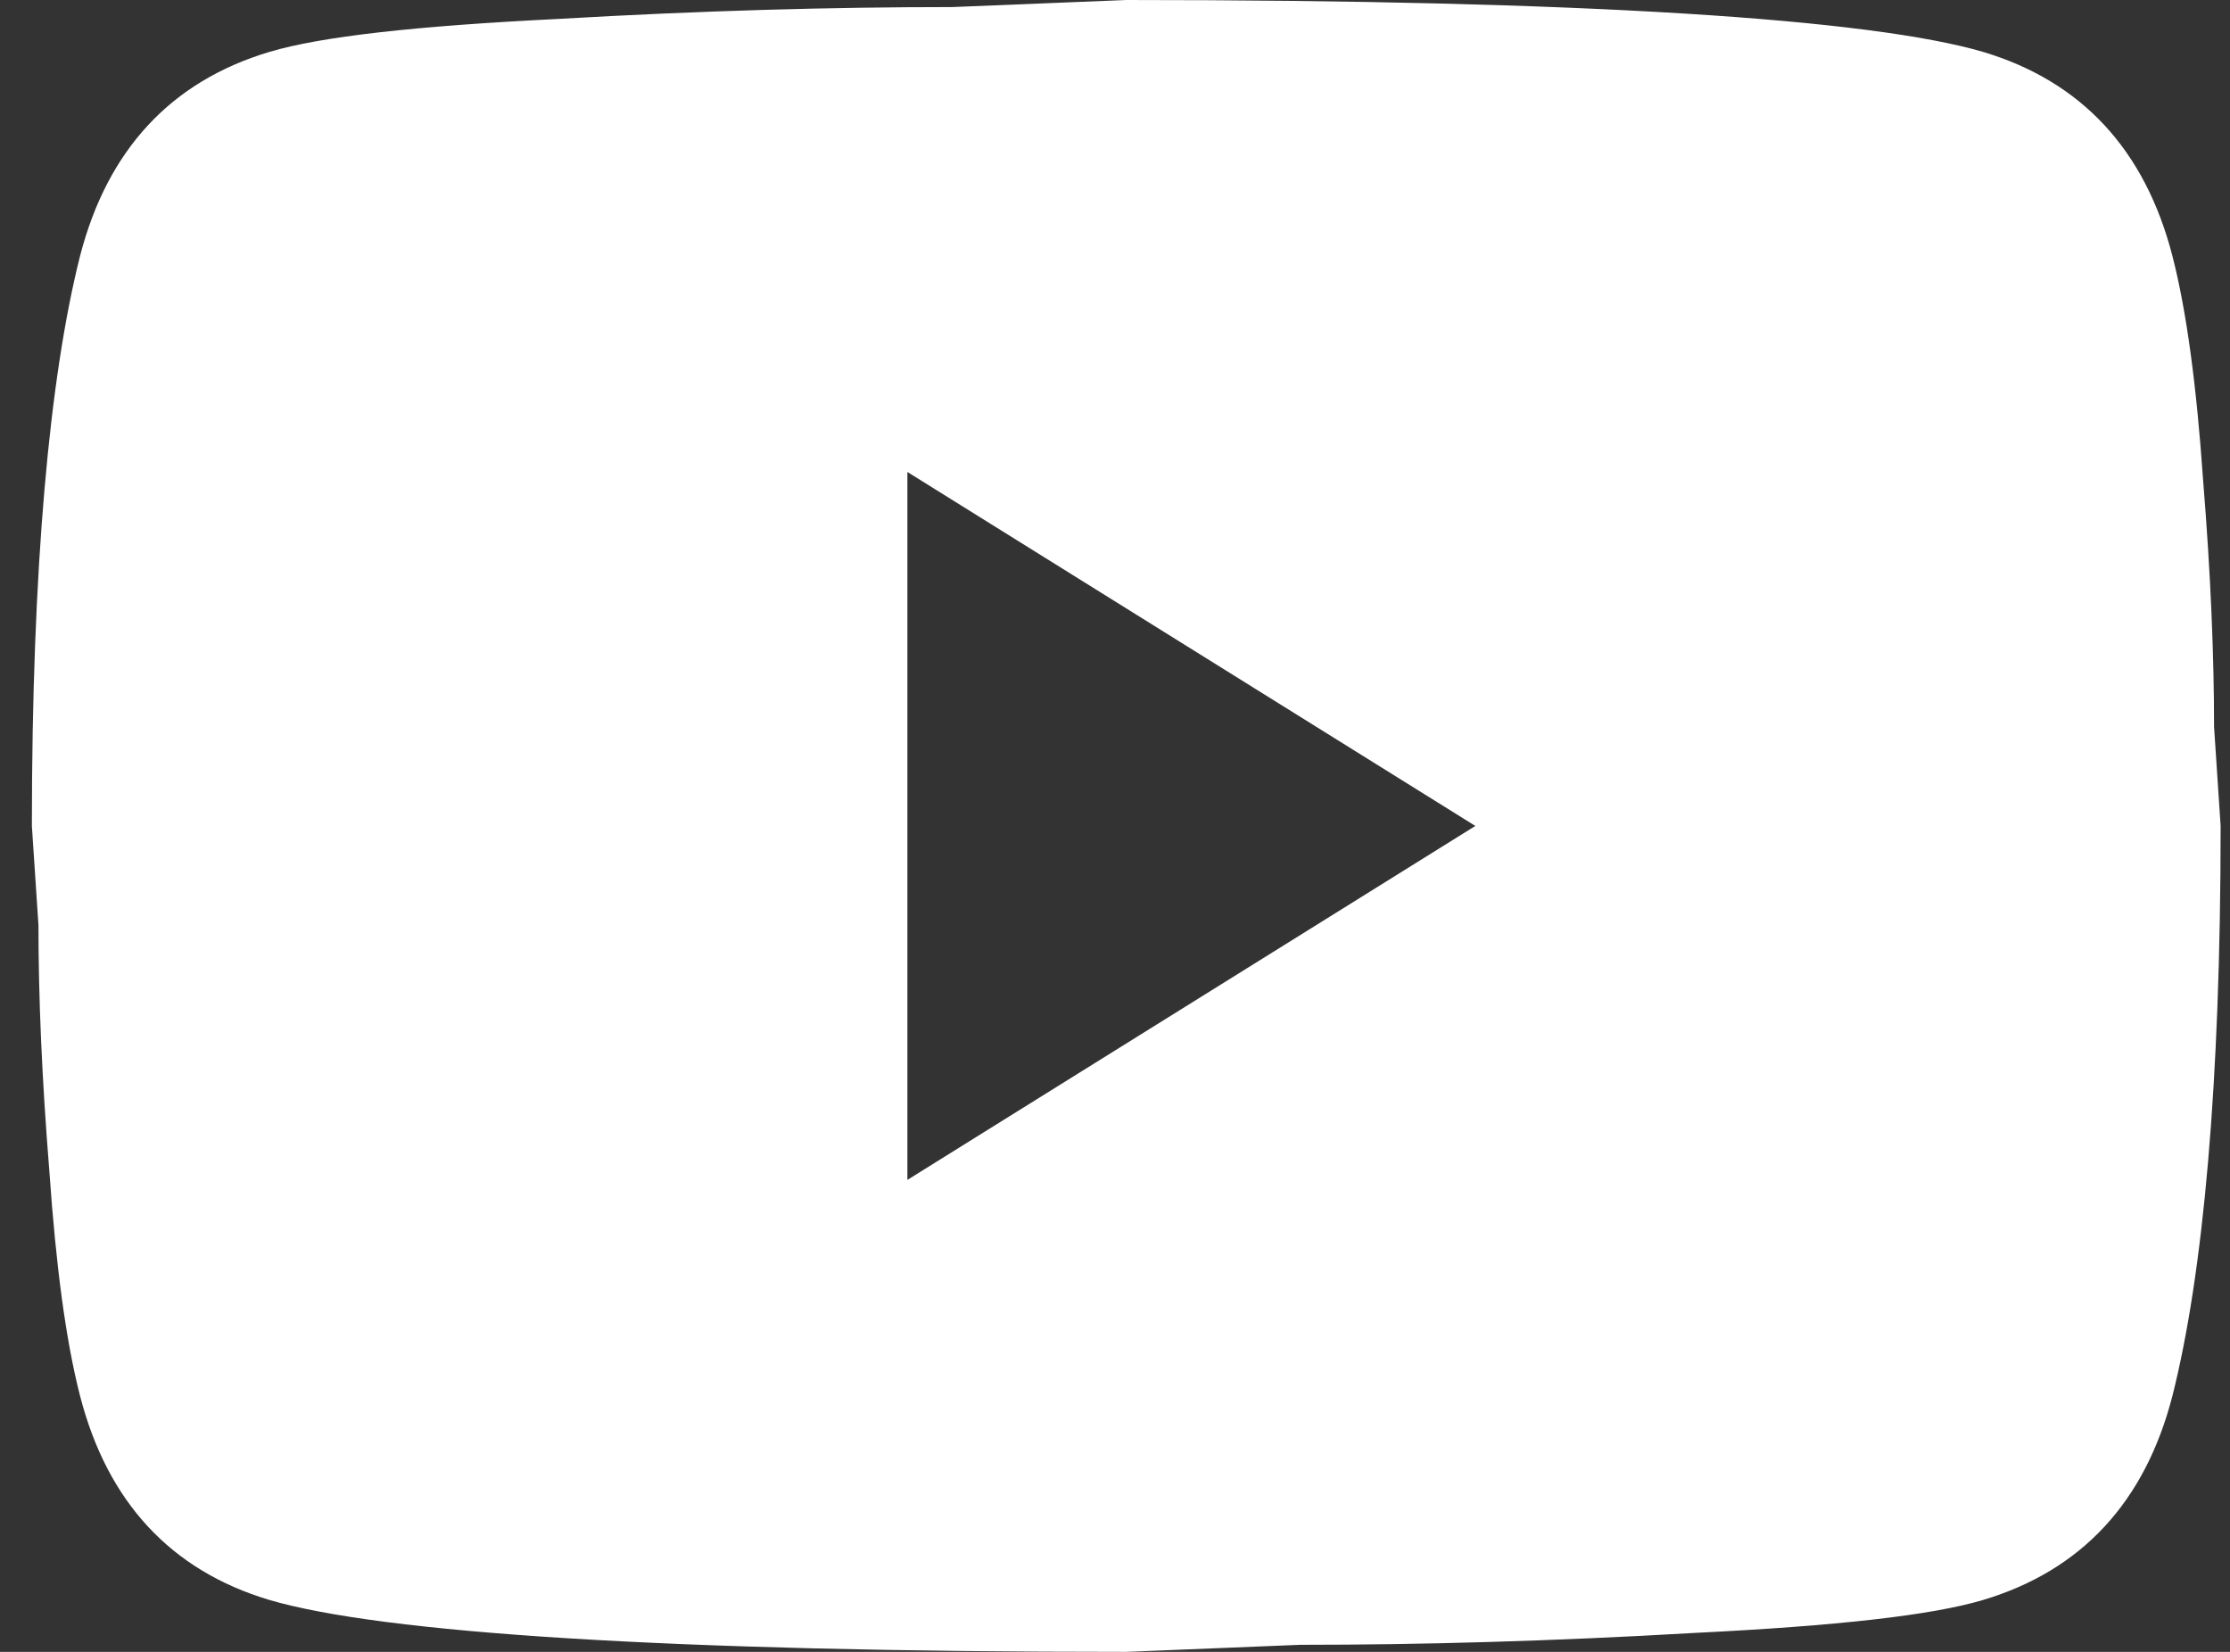 <?xml version="1.0" encoding="UTF-8"?> <svg xmlns="http://www.w3.org/2000/svg" width="54" height="40" viewBox="0 0 54 40" fill="none"><rect x="0" y="0" width="54" height="40" fill="#333333" stroke="none"/><path d="M21.973 28.571L35.726 20L21.973 11.429V28.571ZM52.606 6.2C52.951 7.543 53.19 9.343 53.349 11.629C53.534 13.914 53.614 15.886 53.614 17.6L53.773 20C53.773 26.257 53.349 30.857 52.606 33.8C51.944 36.371 50.407 38.029 48.022 38.743C46.776 39.114 44.498 39.371 40.999 39.543C37.554 39.743 34.401 39.829 31.486 39.829L27.273 40C16.169 40 9.252 39.543 6.523 38.743C4.138 38.029 2.601 36.371 1.938 33.8C1.594 32.457 1.355 30.657 1.196 28.371C1.011 26.086 0.931 24.114 0.931 22.4L0.772 20C0.772 13.743 1.196 9.143 1.938 6.2C2.601 3.629 4.138 1.971 6.523 1.257C7.768 0.886 10.047 0.629 13.546 0.457C16.991 0.257 20.144 0.171 23.059 0.171L27.273 0C38.376 0 45.292 0.457 48.022 1.257C50.407 1.971 51.944 3.629 52.606 6.2Z" fill="white"></path></svg> 